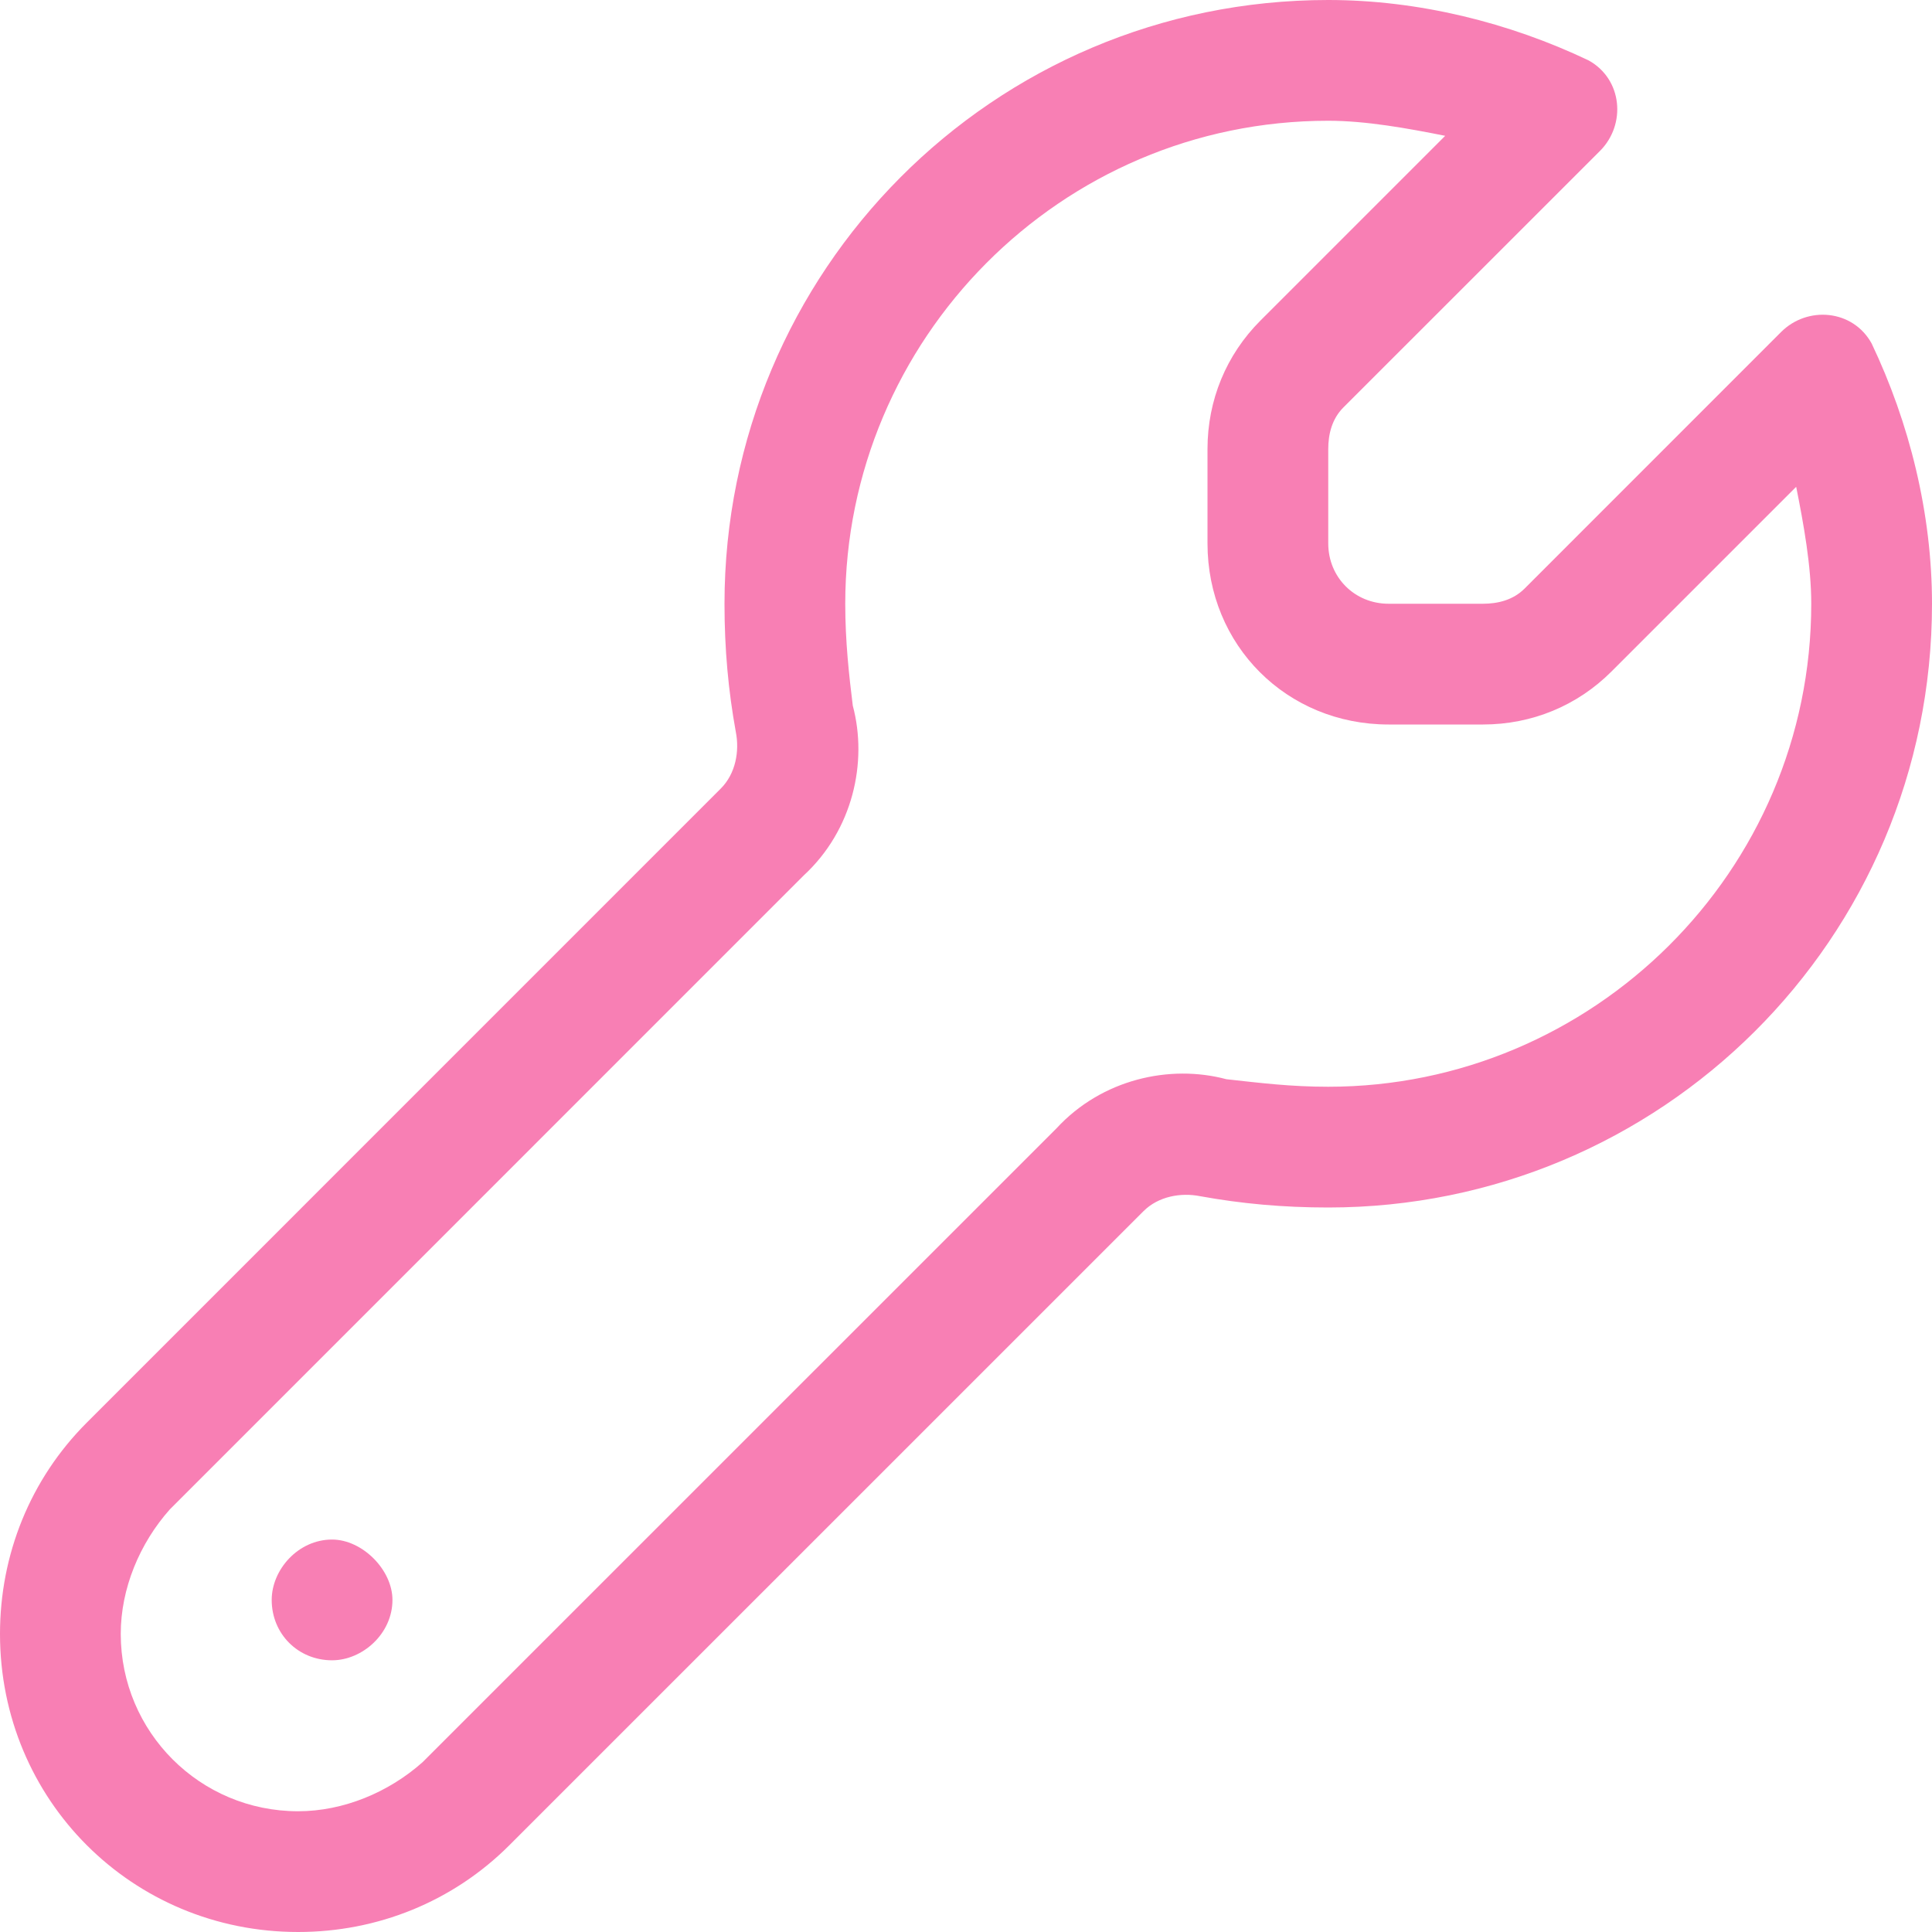 <svg width="30" height="30" viewBox="0 0 30 30" fill="none" xmlns="http://www.w3.org/2000/svg">
<path d="M28.125 9.375C28.125 8.789 28.008 8.145 27.891 7.559L25.02 10.43C24.492 10.957 23.789 11.25 23.027 11.25H21.562C19.98 11.25 18.75 10.02 18.75 8.438V6.973C18.75 6.211 19.043 5.508 19.57 4.98L22.441 2.109C21.855 1.992 21.211 1.875 20.625 1.875C16.465 1.875 13.125 5.273 13.125 9.375C13.125 9.961 13.184 10.488 13.242 10.957C13.477 11.836 13.242 12.891 12.48 13.594L2.637 23.438C2.168 23.965 1.875 24.668 1.875 25.371C1.875 26.895 3.105 28.125 4.629 28.125C5.332 28.125 6.035 27.832 6.562 27.363L16.406 17.52C17.109 16.758 18.164 16.523 19.043 16.758C19.57 16.816 20.039 16.875 20.625 16.875C24.727 16.875 28.125 13.535 28.125 9.375ZM30 9.375C30 14.59 25.781 18.75 20.625 18.75C19.922 18.75 19.277 18.691 18.633 18.574C18.34 18.516 17.988 18.574 17.754 18.809L7.91 28.652C7.031 29.531 5.859 30 4.629 30C2.051 30 0 27.949 0 25.371C0 24.141 0.469 22.969 1.348 22.09L11.191 12.246C11.426 12.012 11.484 11.66 11.426 11.367C11.309 10.723 11.25 10.078 11.25 9.375C11.25 4.219 15.41 0 20.625 0C22.031 0 23.438 0.352 24.668 0.938C25.195 1.23 25.254 1.934 24.844 2.344L20.859 6.328C20.684 6.504 20.625 6.738 20.625 6.973V8.438C20.625 8.965 21.035 9.375 21.562 9.375H23.027C23.262 9.375 23.496 9.316 23.672 9.141L27.656 5.156C28.066 4.746 28.77 4.805 29.062 5.332C29.648 6.562 30 7.969 30 9.375ZM5.156 23.906C5.625 23.906 6.094 24.375 6.094 24.844C6.094 25.371 5.625 25.781 5.156 25.781C4.629 25.781 4.219 25.371 4.219 24.844C4.219 24.375 4.629 23.906 5.156 23.906Z" fill="#F87FB4"/>
</svg>
